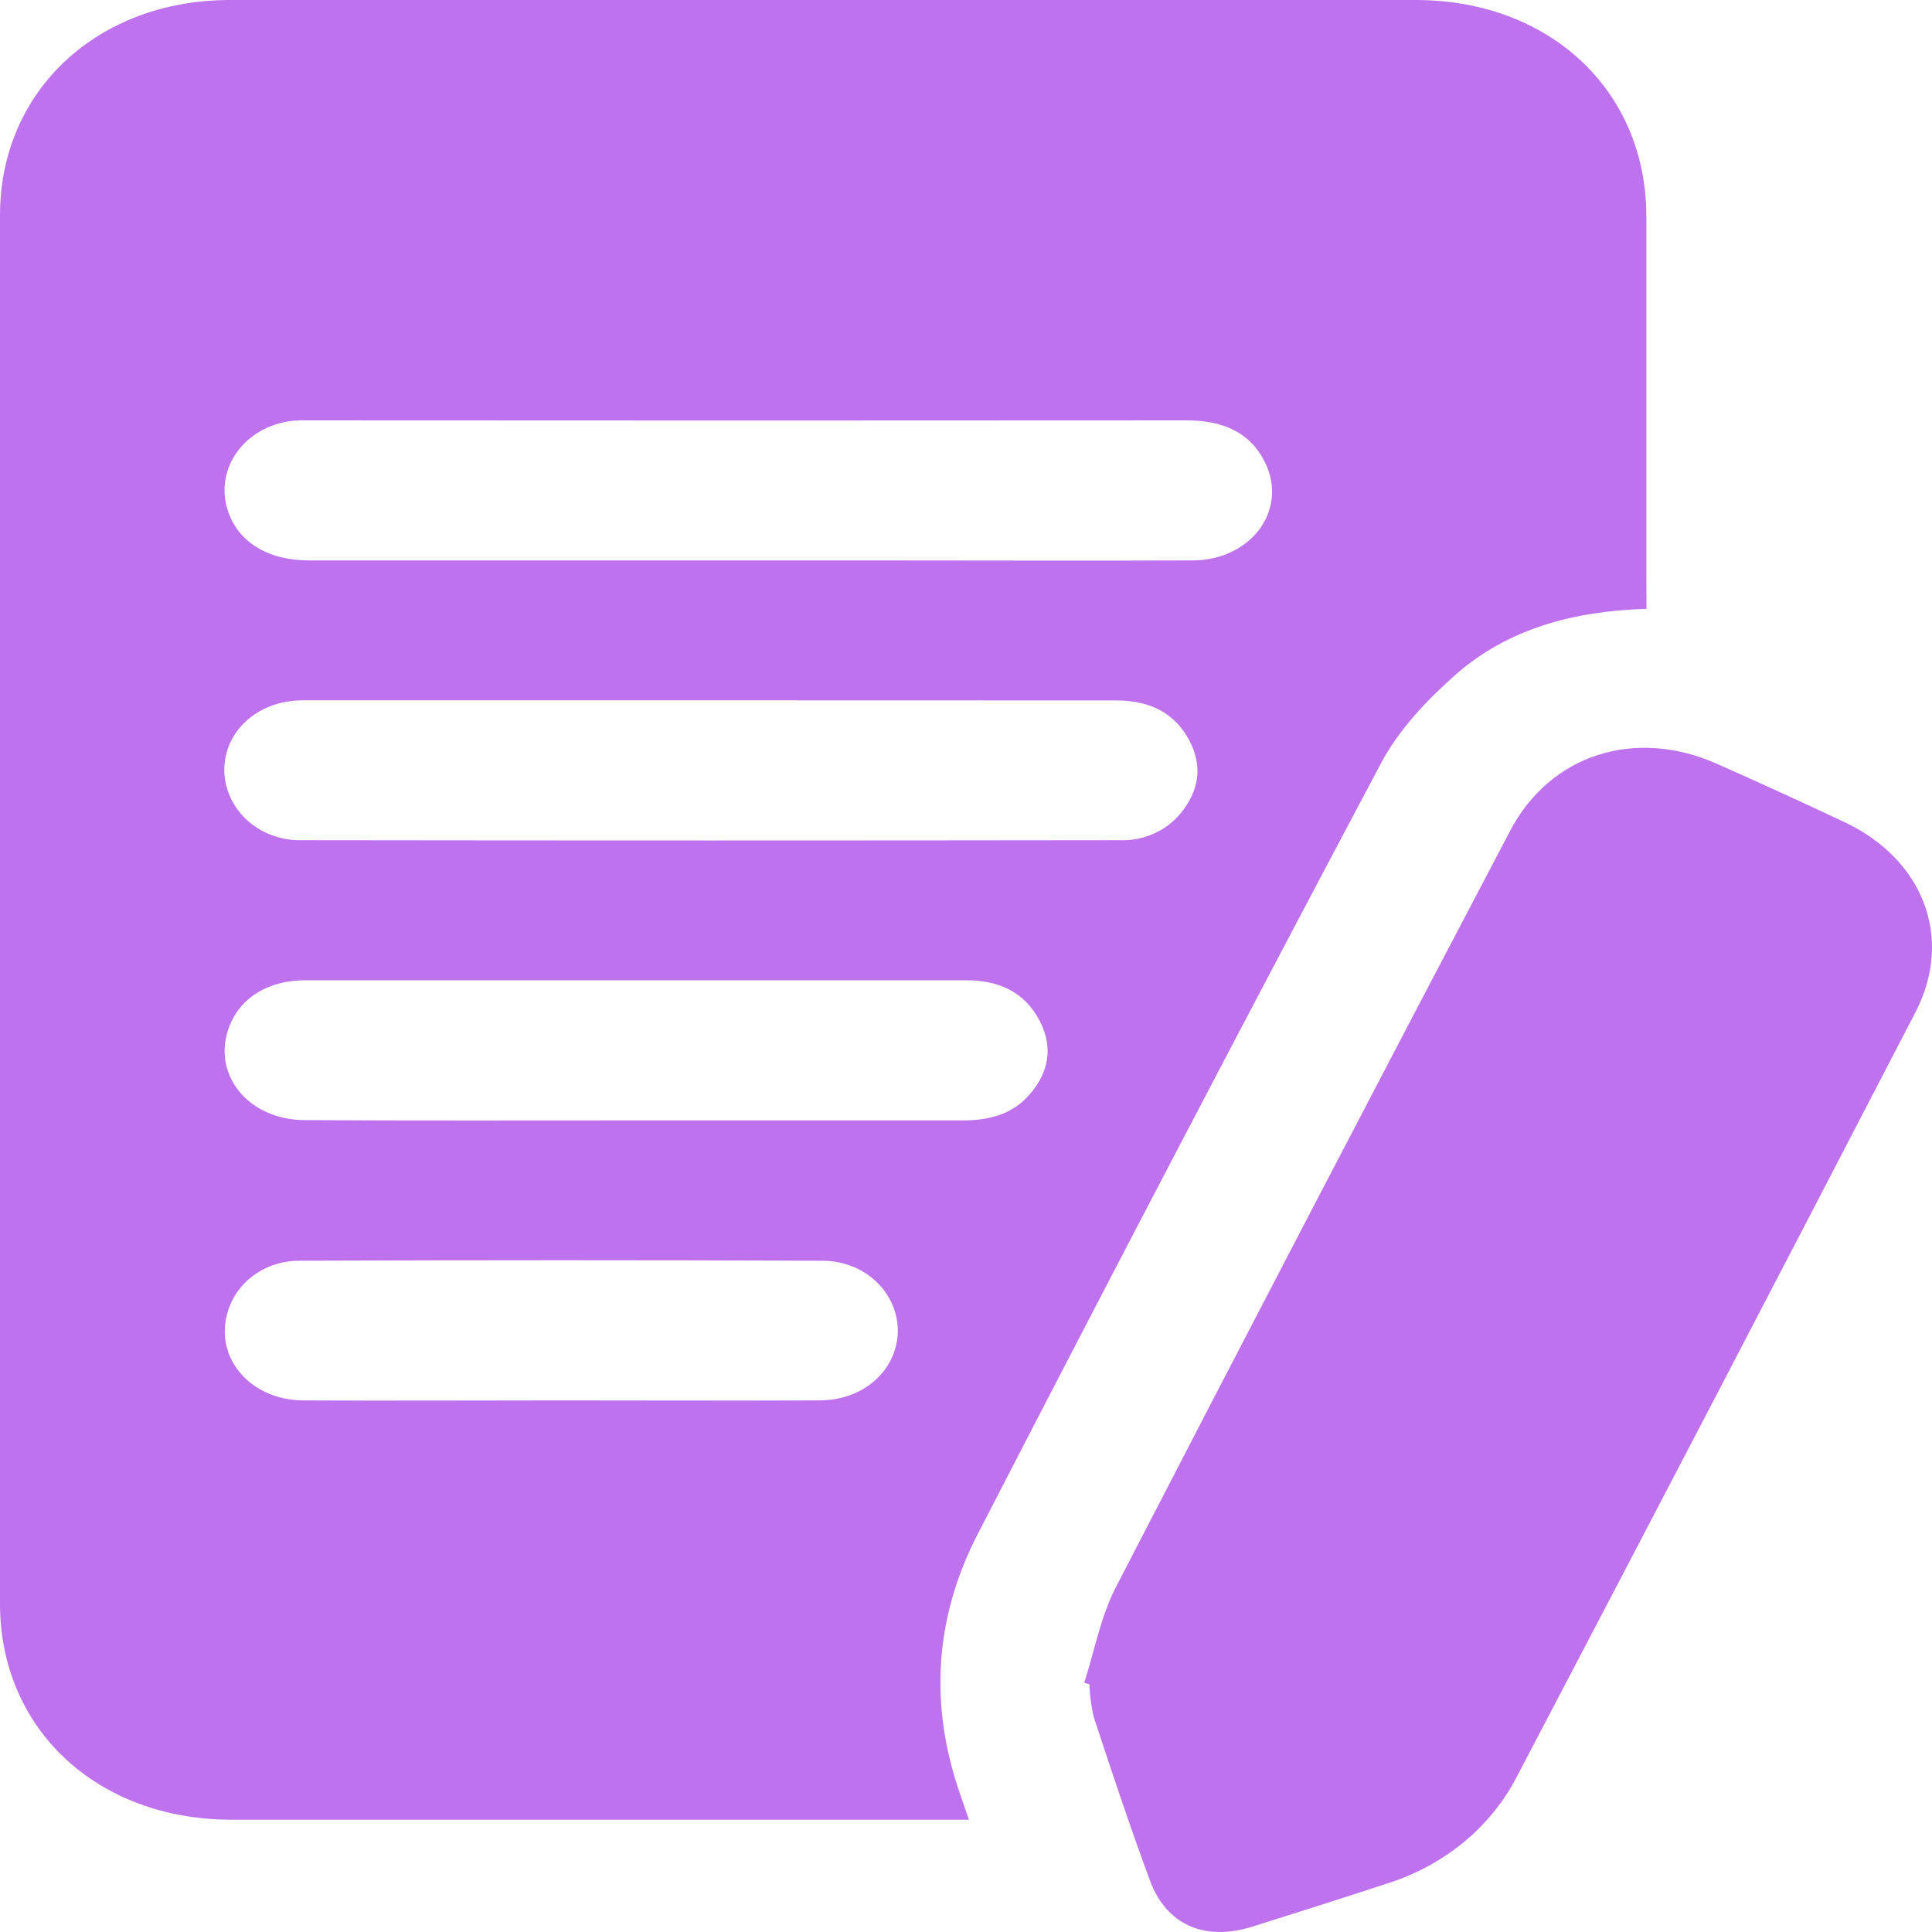 <svg xmlns="http://www.w3.org/2000/svg" width="52" height="52" viewBox="0 0 52 52" fill="none"><path d="M44.316 16.387C42.344 16.445 40.576 16.929 39.179 18.158C38.4 18.845 37.645 19.648 37.174 20.535C33.516 27.426 29.9 34.338 26.326 41.27C25.138 43.558 25.007 45.935 25.862 48.348C25.927 48.532 25.988 48.717 26.079 48.978H25.37C18.992 48.978 12.614 48.978 6.237 48.978C2.616 48.978 0.002 46.542 0 43.168C0 30.71 0 18.251 0 5.792C0 2.451 2.617 0.002 6.188 0C16.826 0 27.462 0 38.099 0C41.712 0 44.309 2.438 44.312 5.82C44.312 9.118 44.312 12.414 44.312 15.709L44.316 16.387ZM20.139 15.084H23.537C26.387 15.084 29.239 15.095 32.089 15.084C33.663 15.084 34.662 13.744 34.062 12.475C33.655 11.619 32.894 11.312 31.925 11.314C24.065 11.32 16.203 11.32 8.341 11.314C8.195 11.31 8.048 11.313 7.902 11.323C6.52 11.466 5.687 12.725 6.192 13.903C6.513 14.652 7.28 15.084 8.316 15.084C12.261 15.086 16.202 15.086 20.139 15.084ZM19.159 18.849C15.49 18.849 11.822 18.849 8.153 18.849C6.93 18.849 6.025 19.69 6.037 20.746C6.042 20.998 6.1 21.246 6.208 21.477C6.316 21.707 6.472 21.916 6.667 22.09C6.862 22.263 7.092 22.399 7.344 22.489C7.595 22.579 7.864 22.622 8.133 22.614C15.469 22.624 22.805 22.624 30.142 22.614C30.459 22.625 30.773 22.564 31.058 22.436C31.344 22.309 31.592 22.119 31.783 21.883C32.264 21.29 32.376 20.639 32.023 19.953C31.626 19.179 30.936 18.852 30.042 18.852L19.159 18.849ZM17.12 30.156C20.053 30.156 22.988 30.156 25.922 30.156C26.629 30.156 27.256 29.988 27.71 29.46C28.227 28.863 28.353 28.202 27.988 27.485C27.593 26.712 26.899 26.384 26.008 26.384H14.947C12.703 26.384 10.461 26.384 8.219 26.384C7.233 26.384 6.489 26.84 6.185 27.595C5.667 28.874 6.649 30.142 8.203 30.148C11.172 30.165 14.149 30.156 17.125 30.156H17.12ZM15.071 37.692C17.396 37.692 19.722 37.702 22.049 37.692C23.243 37.692 24.131 36.89 24.165 35.853C24.169 35.603 24.12 35.354 24.021 35.121C23.922 34.888 23.774 34.676 23.586 34.497C23.398 34.319 23.174 34.176 22.927 34.08C22.68 33.983 22.414 33.933 22.146 33.933C17.453 33.915 12.76 33.915 8.065 33.933C7.653 33.929 7.249 34.046 6.911 34.267C6.573 34.488 6.316 34.802 6.178 35.166C5.689 36.425 6.654 37.683 8.163 37.692C10.466 37.705 12.77 37.692 15.076 37.692H15.071Z" fill="#BF72EE"></path><path d="M29.182 45.29C29.458 44.438 29.619 43.533 30.023 42.74C33.537 35.937 37.078 29.145 40.645 22.363C41.722 20.308 44.001 19.578 46.209 20.557C47.363 21.069 48.51 21.593 49.649 22.13C51.775 23.135 52.588 25.254 51.552 27.25C48 34.103 44.431 40.948 40.845 47.783C40.498 48.468 40.005 49.079 39.398 49.581C38.791 50.082 38.082 50.463 37.313 50.702C36.109 51.096 34.901 51.482 33.691 51.861C32.415 52.254 31.389 51.804 30.95 50.612C30.412 49.154 29.919 47.68 29.436 46.207C29.37 45.921 29.332 45.629 29.323 45.336L29.182 45.29Z" fill="#BF72EE"></path></svg>